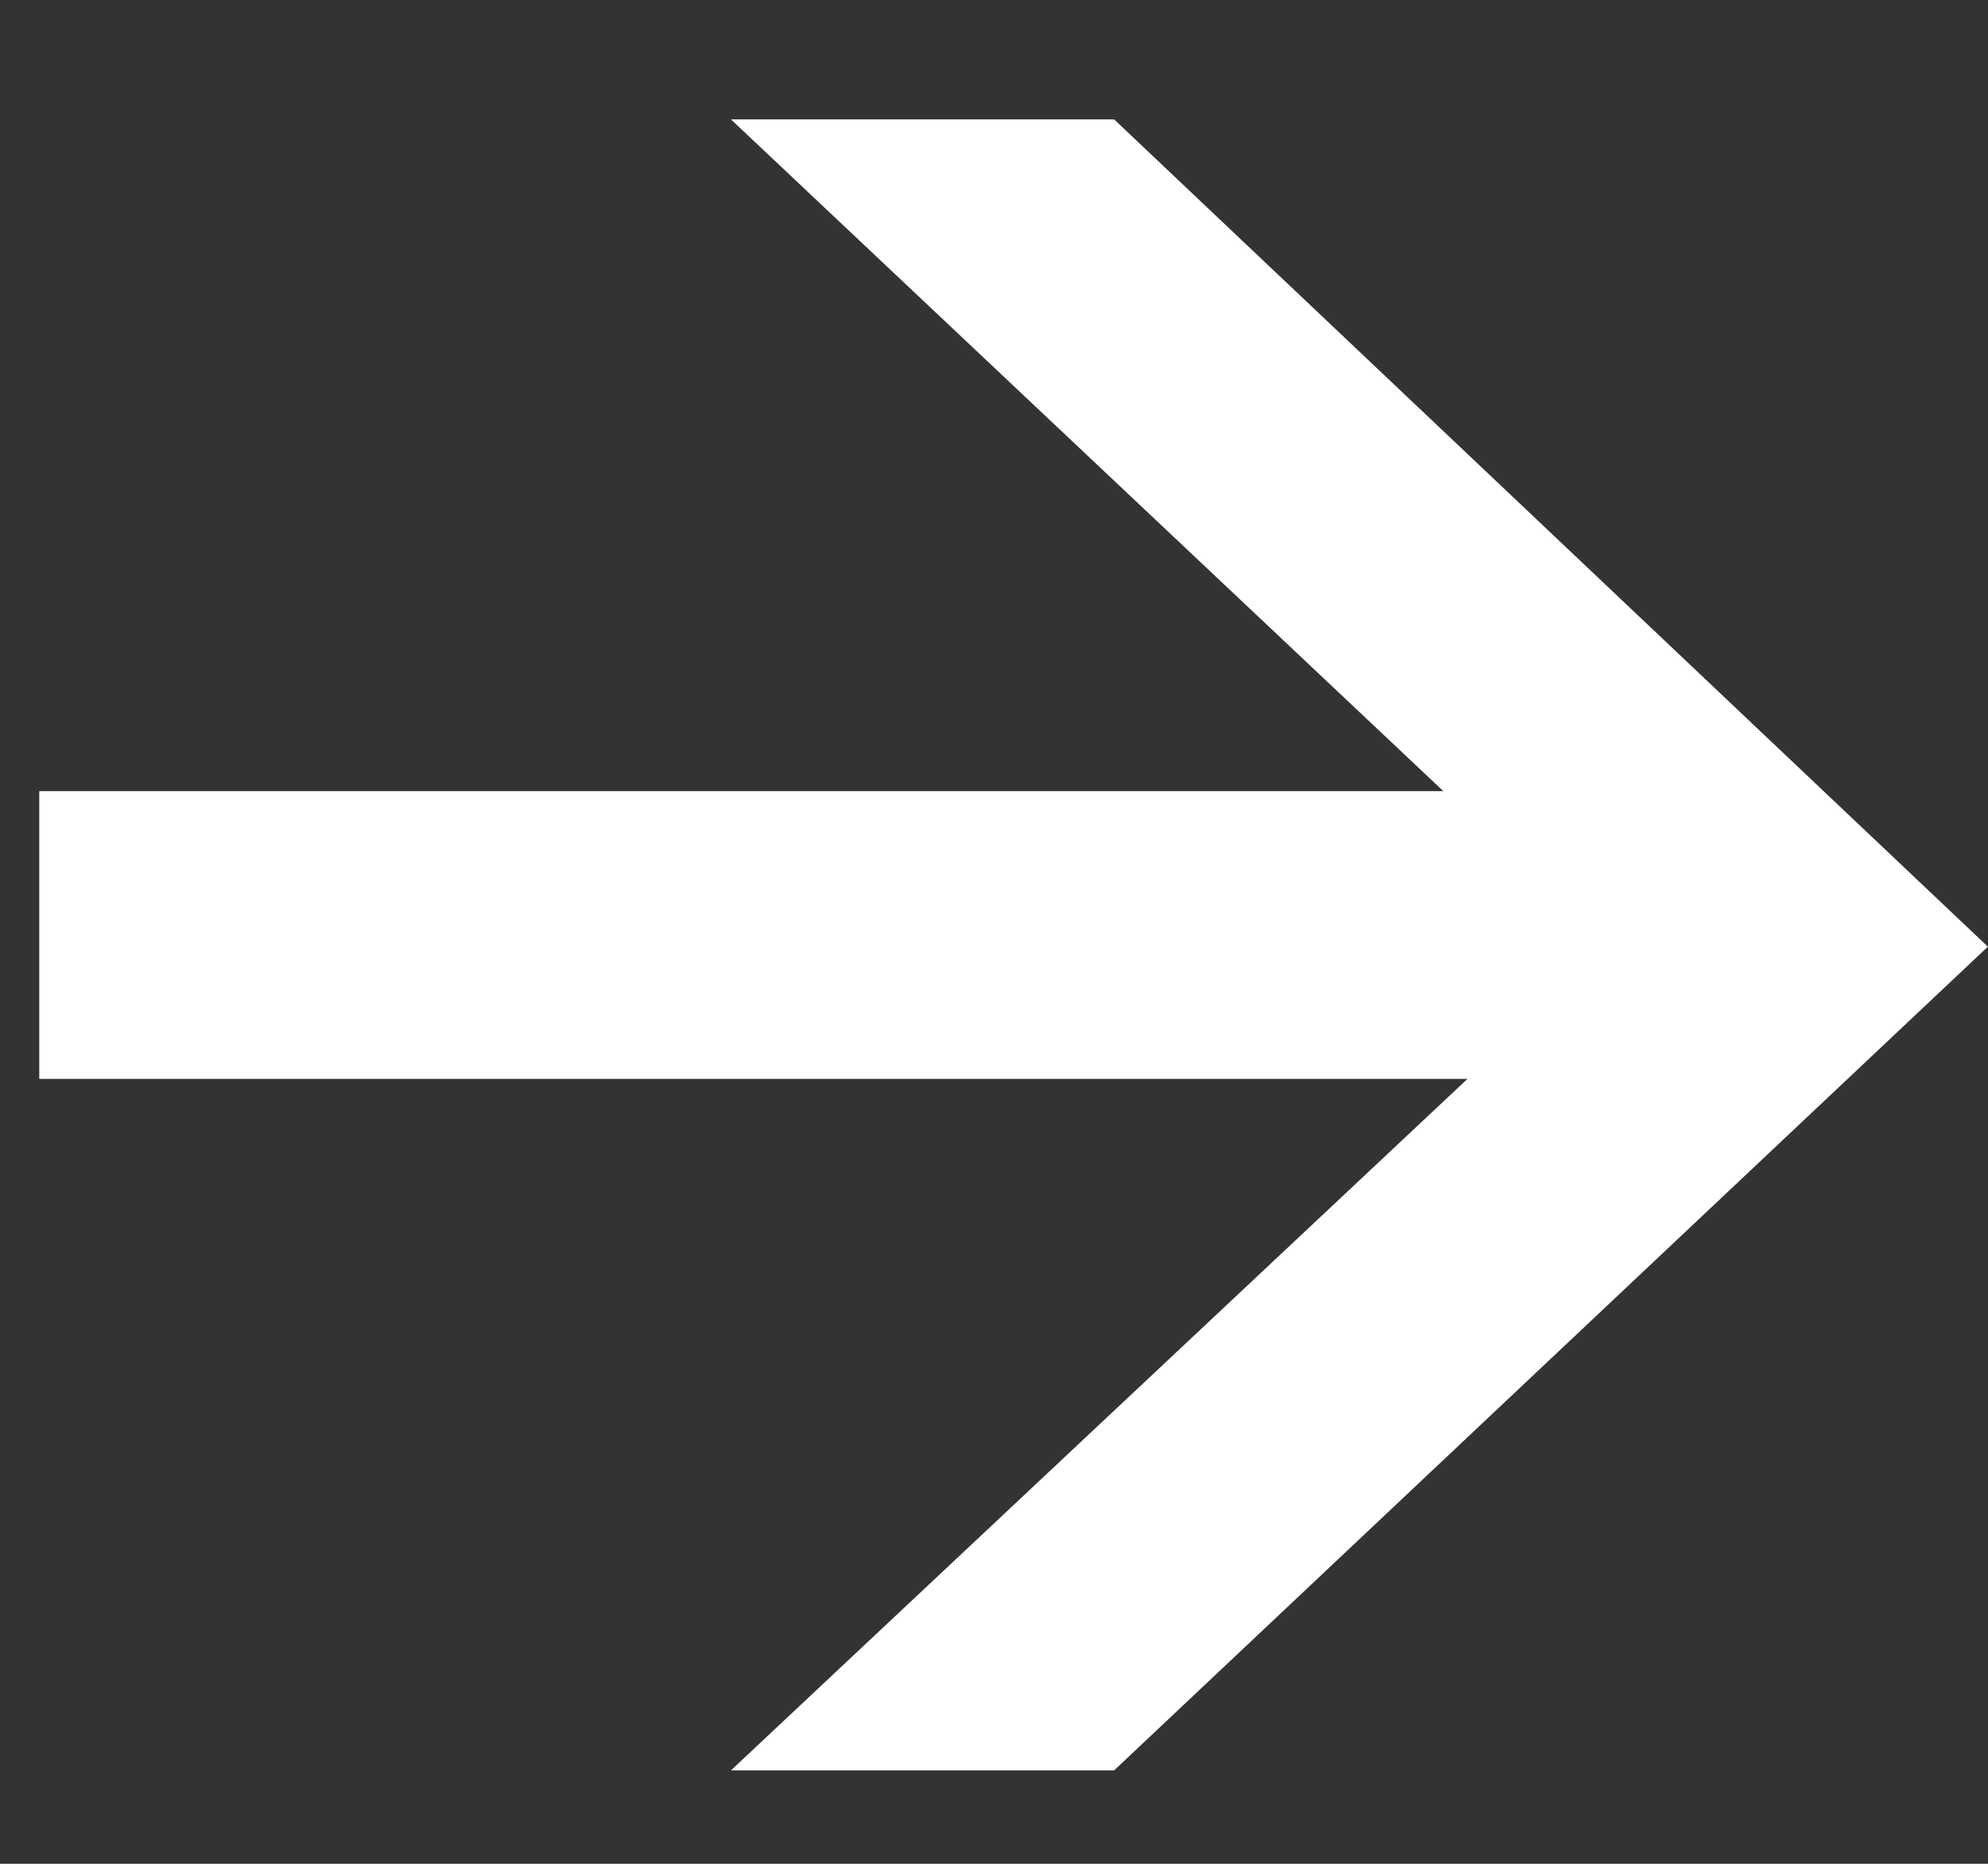 <svg width="16" height="15" viewBox="0 0 16 15" fill="none" xmlns="http://www.w3.org/2000/svg">
<rect x="0" y="0" width="16" height="15" fill="#333333" stroke="none"/>
<path d="M8.967 14.248L5.883 14.248L12.944 7.619L5.883 0.961L8.967 0.961L15.999 7.619L8.967 14.248Z" fill="white"/>
<path d="M0.316 6.367L14.209 6.367L14.209 8.683L0.316 8.683L0.316 6.367Z" fill="white"/>
</svg>
